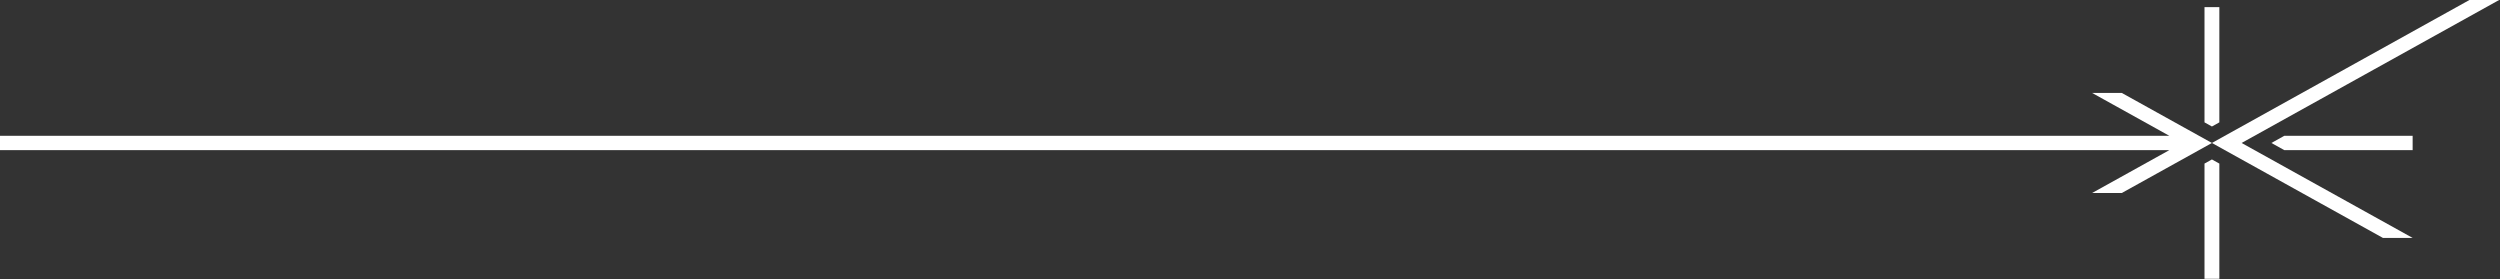 <svg width="1424" height="159" viewBox="0 0 1424 159" fill="none" xmlns="http://www.w3.org/2000/svg">
<rect x="0" y="0" width="1424" height="159" fill="#333333" stroke="none"/>
<path d="M1264.14 158.8H1255.68V93.176L1259.91 90.82L1264.14 93.176V158.8Z" fill="white"/>
<path d="M1264.14 4.071H1255.68V69.696L1259.91 72.052L1264.14 69.696V4.071Z" fill="white"/>
<path d="M1423.5 0H1406.58L1259.91 81.435L1357.32 135.52H1374.24L1276.82 81.435L1423.5 0Z" fill="white"/>
<path d="M1208.57 52.936H1191.66L1235.67 77.365L0 77.365V85.504L1235.67 85.504L1191.66 109.933H1208.57L1259.91 81.434L1208.57 52.936Z" fill="white"/>
<path d="M1293.79 81.435L1301.11 85.505H1374.24V77.365H1301.11L1293.79 81.435Z" fill="white"/>
</svg>
